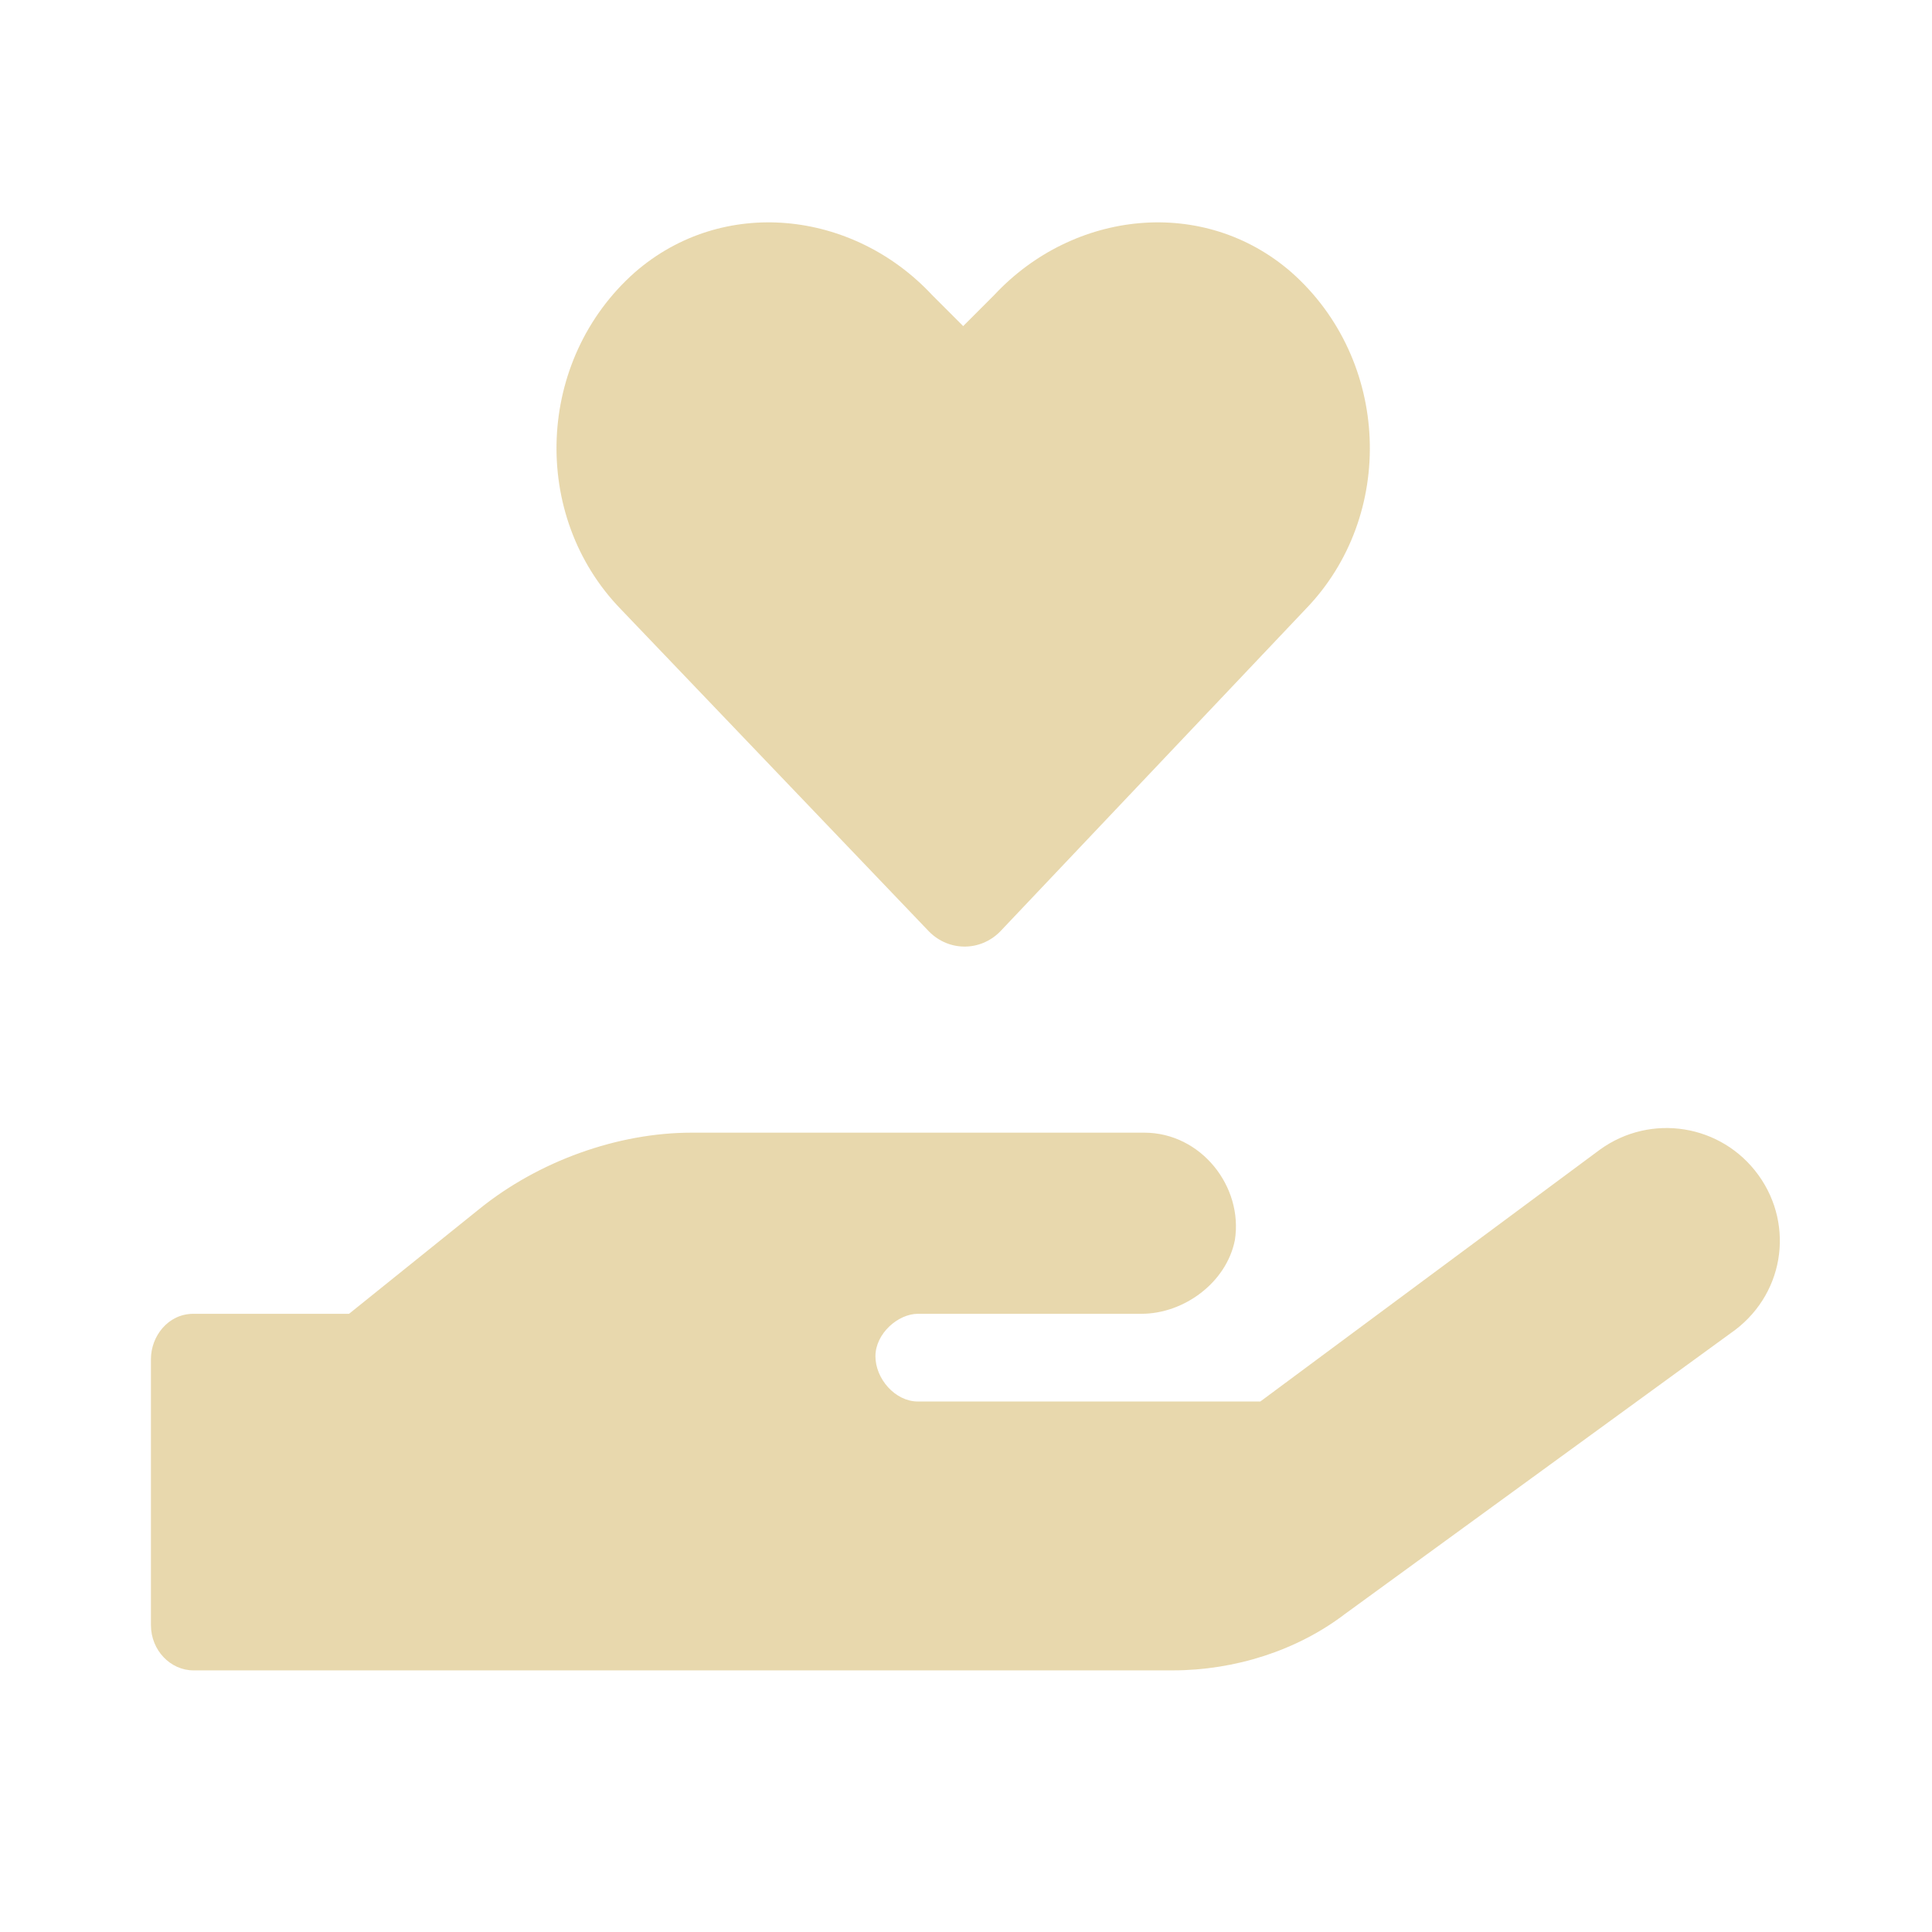 <svg width="48" height="48" viewBox="0 0 48 48" fill="none" xmlns="http://www.w3.org/2000/svg">
<g opacity="0.5" clip-path="url(#clip0_20310_45239)">
<path d="M23.086 23.148L15.422 15.133C13.172 12.812 13.312 8.945 15.773 6.766C17.953 4.867 21.188 5.219 23.156 7.328L23.93 8.102L24.703 7.328C26.672 5.219 29.906 4.867 32.086 6.766C34.547 8.945 34.688 12.812 32.438 15.133L24.844 23.148C24.352 23.641 23.578 23.641 23.086 23.148ZM43.688 29.195C44.602 30.461 44.32 32.219 42.984 33.133L33.422 40.094C32.227 41.008 30.68 41.5 29.133 41.5H4.805C4.242 41.5 3.75 41.008 3.75 40.375V33.766C3.75 33.203 4.172 32.641 4.805 32.641H8.672L11.906 30.039C13.383 28.844 15.352 28.141 17.18 28.141H28.43C29.836 28.141 30.891 29.477 30.68 30.812C30.469 31.867 29.414 32.641 28.359 32.641H22.805C22.312 32.641 21.75 33.133 21.75 33.695C21.75 34.258 22.242 34.82 22.805 34.82H31.312L39.75 28.562C41.016 27.648 42.773 27.93 43.688 29.195Z" fill="#D2B15B"/>
</g>
<defs>
<clipPath id="clip0_20310_45239">
<rect width="48" height="48" fill="white"/>
</clipPath>
</defs>
</svg>
